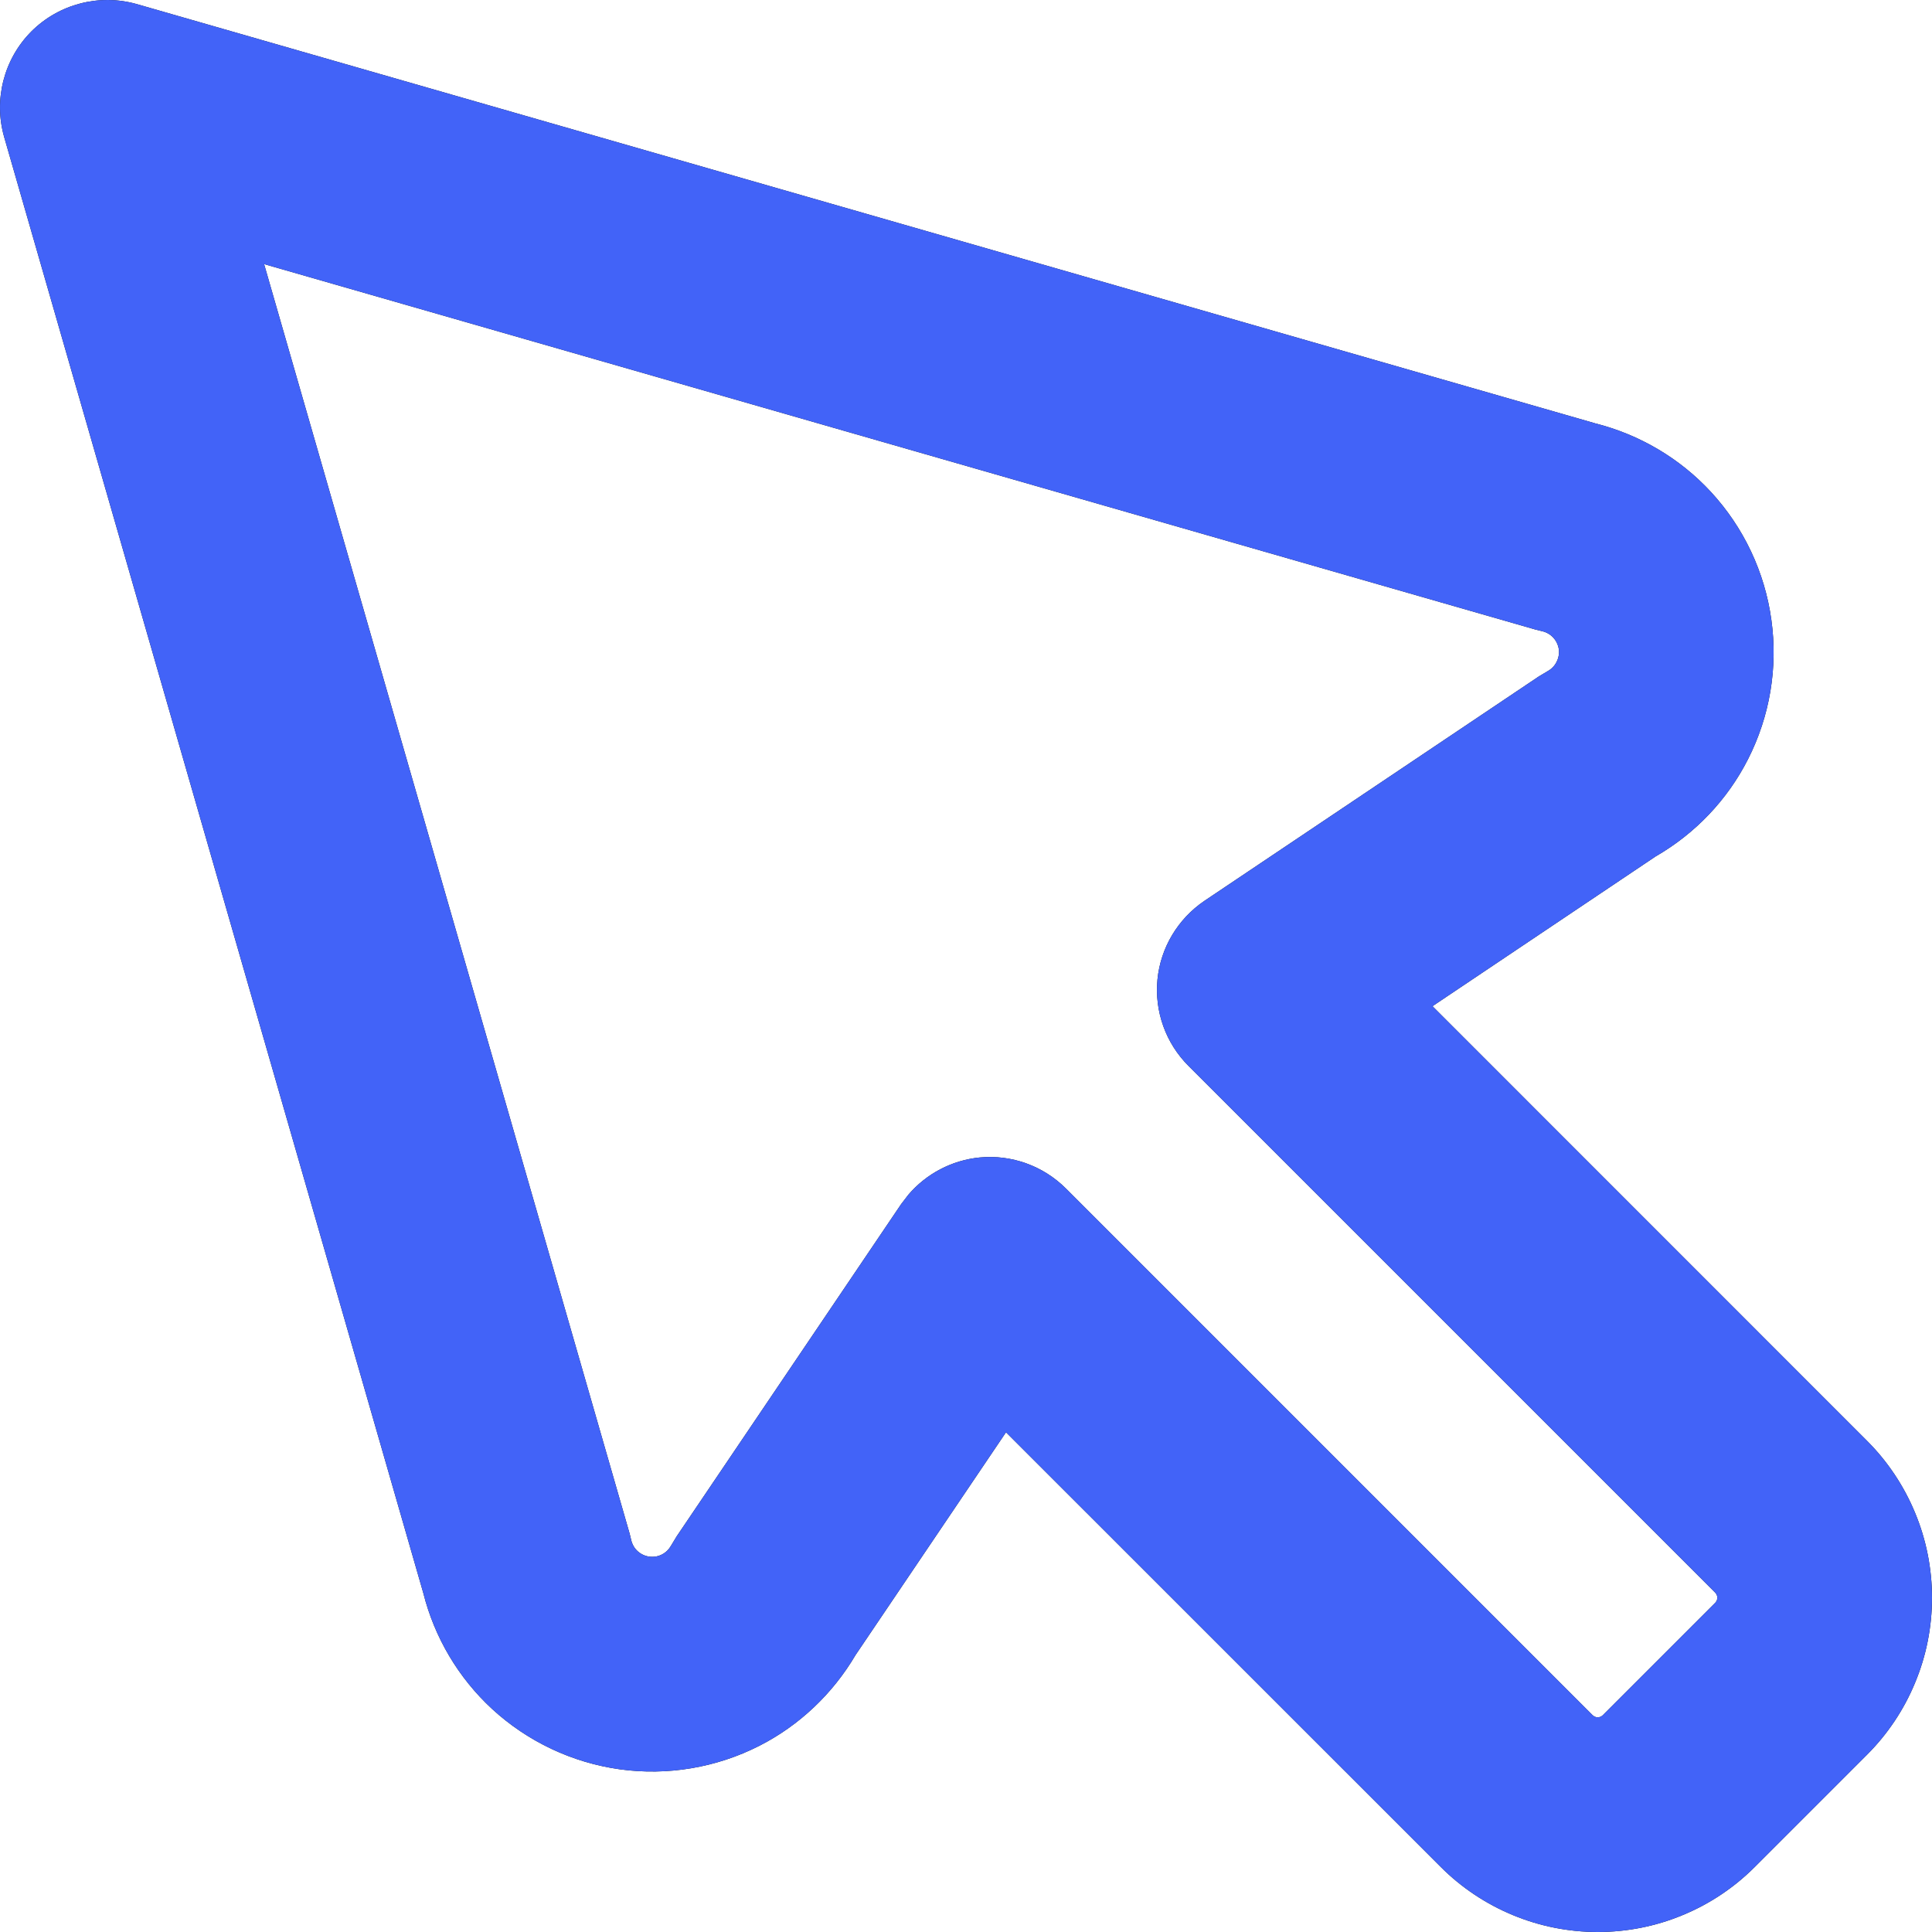<?xml version="1.0" encoding="UTF-8"?> <svg xmlns="http://www.w3.org/2000/svg" width="20" height="20" viewBox="0 0 20 20" fill="none"><path d="M17.772 16.511C17.768 16.502 17.762 16.494 17.756 16.487L12.303 11.034C12.068 10.799 11.95 10.471 11.982 10.14C12.014 9.81 12.194 9.511 12.469 9.325L15.929 7.003L16.021 6.948C16.061 6.926 16.093 6.893 16.114 6.852C16.134 6.812 16.143 6.766 16.137 6.721C16.13 6.676 16.11 6.634 16.079 6.6C16.048 6.567 16.008 6.544 15.964 6.534C15.942 6.529 15.92 6.524 15.898 6.518L2.734 2.734L6.518 15.876L6.534 15.942C6.544 15.986 6.567 16.027 6.6 16.057C6.634 16.088 6.676 16.108 6.721 16.114C6.766 16.12 6.812 16.113 6.852 16.092C6.892 16.072 6.925 16.039 6.947 16L7.005 15.904L9.328 12.466L9.403 12.368C9.589 12.15 9.854 12.01 10.143 11.982C10.473 11.951 10.799 12.069 11.034 12.303L16.487 17.756C16.494 17.762 16.502 17.768 16.511 17.772C16.52 17.776 16.53 17.777 16.54 17.777C16.55 17.777 16.559 17.776 16.568 17.772C16.577 17.768 16.585 17.763 16.592 17.756L17.756 16.592C17.763 16.585 17.768 16.577 17.772 16.568C17.776 16.559 17.777 16.55 17.777 16.54C17.777 16.53 17.776 16.52 17.772 16.511ZM20 16.54C20 16.842 19.941 17.141 19.825 17.419C19.71 17.698 19.541 17.951 19.328 18.164L18.164 19.328C17.951 19.541 17.698 19.71 17.419 19.825C17.141 19.941 16.842 20 16.54 20C16.239 20 15.94 19.941 15.661 19.825C15.383 19.71 15.129 19.541 14.916 19.328L10.414 14.827L8.857 17.132C8.62 17.534 8.275 17.862 7.858 18.074C7.414 18.299 6.911 18.384 6.417 18.316C5.923 18.247 5.462 18.029 5.095 17.692C4.745 17.369 4.498 16.952 4.382 16.491L0.043 1.418C-0.068 1.03 0.04 0.611 0.325 0.325C0.611 0.04 1.03 -0.068 1.418 0.043L16.512 4.382H16.511C16.972 4.498 17.39 4.744 17.713 5.094C18.051 5.461 18.269 5.922 18.337 6.416C18.406 6.91 18.322 7.413 18.096 7.858C17.882 8.28 17.549 8.629 17.14 8.865L14.829 10.416L19.328 14.916C19.541 15.129 19.71 15.383 19.825 15.661C19.941 15.94 20 16.239 20 16.54Z" fill="#0A0A0A"></path><path d="M17.772 16.511C17.768 16.502 17.762 16.494 17.756 16.487L12.303 11.034C12.068 10.799 11.95 10.471 11.982 10.14C12.014 9.81 12.194 9.511 12.469 9.325L15.929 7.003L16.021 6.948C16.061 6.926 16.093 6.893 16.114 6.852C16.134 6.812 16.143 6.766 16.137 6.721C16.13 6.676 16.11 6.634 16.079 6.6C16.048 6.567 16.008 6.544 15.964 6.534C15.942 6.529 15.92 6.524 15.898 6.518L2.734 2.734L6.518 15.876L6.534 15.942C6.544 15.986 6.567 16.027 6.6 16.057C6.634 16.088 6.676 16.108 6.721 16.114C6.766 16.12 6.812 16.113 6.852 16.092C6.892 16.072 6.925 16.039 6.947 16L7.005 15.904L9.328 12.466L9.403 12.368C9.589 12.15 9.854 12.01 10.143 11.982C10.473 11.951 10.799 12.069 11.034 12.303L16.487 17.756C16.494 17.762 16.502 17.768 16.511 17.772C16.52 17.776 16.53 17.777 16.54 17.777C16.55 17.777 16.559 17.776 16.568 17.772C16.577 17.768 16.585 17.763 16.592 17.756L17.756 16.592C17.763 16.585 17.768 16.577 17.772 16.568C17.776 16.559 17.777 16.55 17.777 16.54C17.777 16.53 17.776 16.52 17.772 16.511ZM20 16.54C20 16.842 19.941 17.141 19.825 17.419C19.71 17.698 19.541 17.951 19.328 18.164L18.164 19.328C17.951 19.541 17.698 19.71 17.419 19.825C17.141 19.941 16.842 20 16.54 20C16.239 20 15.94 19.941 15.661 19.825C15.383 19.71 15.129 19.541 14.916 19.328L10.414 14.827L8.857 17.132C8.62 17.534 8.275 17.862 7.858 18.074C7.414 18.299 6.911 18.384 6.417 18.316C5.923 18.247 5.462 18.029 5.095 17.692C4.745 17.369 4.498 16.952 4.382 16.491L0.043 1.418C-0.068 1.03 0.04 0.611 0.325 0.325C0.611 0.04 1.03 -0.068 1.418 0.043L16.512 4.382H16.511C16.972 4.498 17.39 4.744 17.713 5.094C18.051 5.461 18.269 5.922 18.337 6.416C18.406 6.91 18.322 7.413 18.096 7.858C17.882 8.28 17.549 8.629 17.14 8.865L14.829 10.416L19.328 14.916C19.541 15.129 19.71 15.383 19.825 15.661C19.941 15.94 20 16.239 20 16.54Z" fill="#4263F8"></path></svg> 
